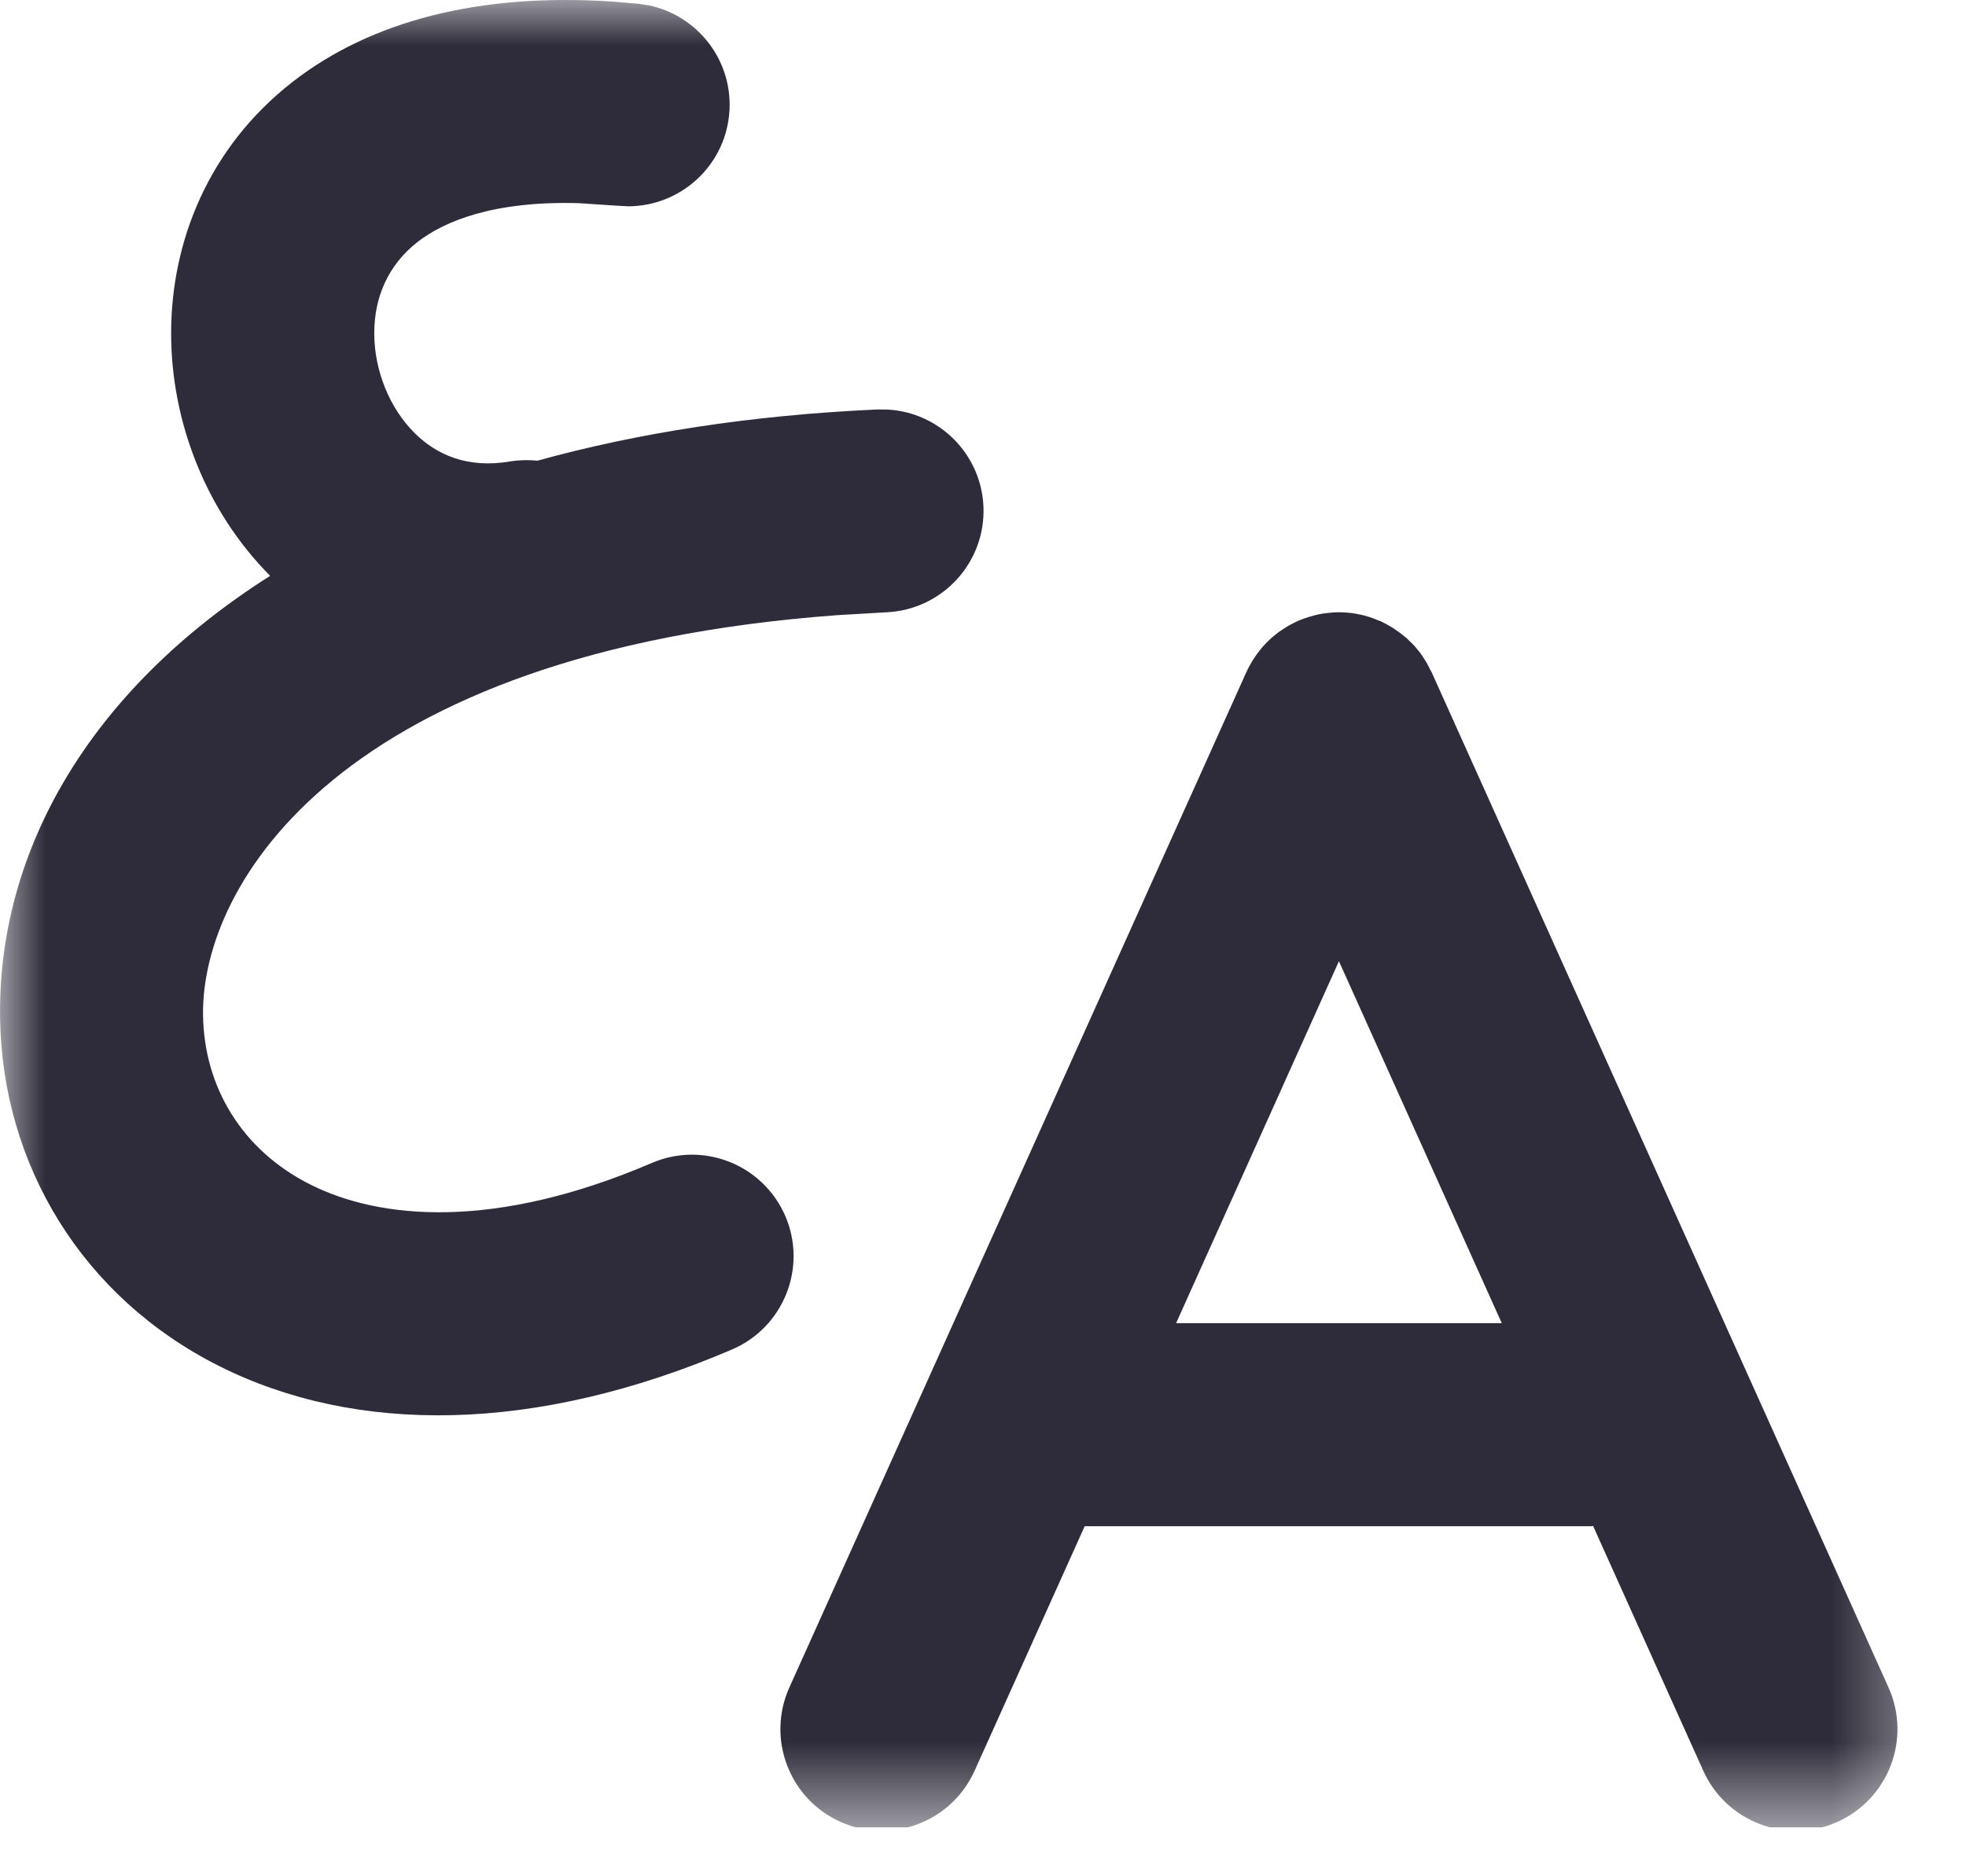 <svg width="22" height="21" viewBox="0 0 22 21" fill="none" xmlns="http://www.w3.org/2000/svg">
<g clip-path="url(#clip0_3123_3268)">
<mask id="mask0_3123_3268" style="mask-type:luminance" maskUnits="userSpaceOnUse" x="0" y="0" width="22" height="21">
<path d="M21.591 0H0V20.454H21.591V0Z" fill="white"/>
</mask>
<g mask="url(#mask0_3123_3268)">
<path d="M15.049 6.855C15.055 6.856 15.061 6.856 15.067 6.856L15.121 6.861C15.132 6.862 15.144 6.865 15.155 6.866C15.173 6.869 15.191 6.873 15.208 6.876C15.221 6.879 15.234 6.881 15.246 6.884C15.269 6.89 15.291 6.896 15.314 6.903C15.332 6.909 15.349 6.914 15.367 6.921C15.383 6.927 15.399 6.933 15.415 6.94C15.426 6.944 15.438 6.948 15.449 6.953C15.454 6.955 15.46 6.958 15.466 6.961C15.487 6.971 15.507 6.982 15.527 6.993C15.539 7 15.551 7.007 15.563 7.014C15.581 7.024 15.597 7.035 15.613 7.046C15.63 7.058 15.647 7.069 15.663 7.081C15.672 7.087 15.681 7.095 15.69 7.102C15.711 7.119 15.732 7.135 15.752 7.153C15.758 7.158 15.763 7.165 15.769 7.171C15.789 7.19 15.809 7.209 15.828 7.229C15.836 7.239 15.844 7.249 15.852 7.258C15.867 7.277 15.883 7.295 15.898 7.315C15.906 7.326 15.913 7.338 15.921 7.349C15.934 7.369 15.947 7.39 15.96 7.41C15.967 7.423 15.974 7.436 15.981 7.449C15.99 7.466 15.999 7.483 16.007 7.5C16.011 7.508 16.016 7.515 16.02 7.523L21.133 18.887C21.39 19.459 21.135 20.132 20.563 20.39C19.991 20.647 19.318 20.392 19.06 19.819L17.824 17.072V17.082H12.138L10.906 19.819C10.648 20.392 9.976 20.647 9.403 20.39C8.831 20.132 8.576 19.459 8.833 18.887L13.947 7.523C13.95 7.516 13.954 7.508 13.958 7.5C13.964 7.486 13.972 7.473 13.979 7.459C13.989 7.44 14 7.421 14.011 7.402C14.013 7.399 14.015 7.395 14.018 7.391L14.062 7.325C14.065 7.321 14.067 7.317 14.07 7.314C14.08 7.3 14.091 7.286 14.102 7.273C14.116 7.255 14.13 7.238 14.145 7.222C14.156 7.21 14.168 7.198 14.18 7.186C14.191 7.175 14.203 7.163 14.215 7.152C14.231 7.137 14.249 7.122 14.266 7.108C14.28 7.098 14.293 7.086 14.307 7.076C14.311 7.074 14.315 7.071 14.318 7.068L14.385 7.024C14.388 7.022 14.392 7.02 14.396 7.017C14.414 7.006 14.433 6.995 14.453 6.985C14.466 6.978 14.48 6.971 14.494 6.964C14.501 6.96 14.509 6.957 14.517 6.953C14.53 6.947 14.544 6.942 14.558 6.936C14.571 6.931 14.585 6.926 14.598 6.921C14.615 6.915 14.633 6.91 14.65 6.904C14.673 6.897 14.697 6.89 14.72 6.884C14.732 6.881 14.744 6.879 14.756 6.876C14.774 6.873 14.793 6.869 14.812 6.866C14.836 6.863 14.86 6.86 14.883 6.858C14.895 6.857 14.906 6.856 14.918 6.855C14.931 6.855 14.944 6.853 14.957 6.853H15.01C15.023 6.853 15.036 6.855 15.049 6.855ZM3.276 0.915C4.155 0.232 5.366 -0.079 6.842 0.017L7.142 0.042L7.256 0.059C7.82 0.174 8.218 0.7 8.159 1.286C8.101 1.87 7.607 2.307 7.032 2.309L6.915 2.303L6.48 2.274C5.524 2.246 4.971 2.476 4.673 2.708C4.342 2.966 4.188 3.328 4.188 3.729C4.188 4.15 4.361 4.568 4.636 4.843C4.888 5.095 5.235 5.244 5.706 5.165C5.81 5.148 5.914 5.146 6.014 5.156C7.131 4.847 8.4 4.647 9.817 4.583L9.934 4.584C10.509 4.616 10.978 5.079 11.005 5.667C11.033 6.293 10.547 6.824 9.92 6.853L9.37 6.885C3.811 7.295 2.25 9.898 2.272 11.363C2.284 12.166 2.707 12.873 3.473 13.258C4.247 13.647 5.528 13.774 7.297 13.015C7.874 12.769 8.541 13.036 8.789 13.613C9.035 14.189 8.768 14.857 8.191 15.104C5.984 16.05 3.978 16.056 2.452 15.289C0.919 14.519 0.026 13.035 0.001 11.398C-0.028 9.53 0.998 7.729 3.023 6.445C2.308 5.726 1.915 4.726 1.915 3.729C1.915 2.71 2.329 1.652 3.276 0.915ZM13.161 14.809H16.805L14.983 10.758L13.161 14.809Z" fill="#2E2C3A"/>
</g>
</g>
<defs>
<clipPath id="clip0_3123_3268">
<rect width="21.591" height="20.454" fill="white"/>
</clipPath>
</defs>
</svg>
